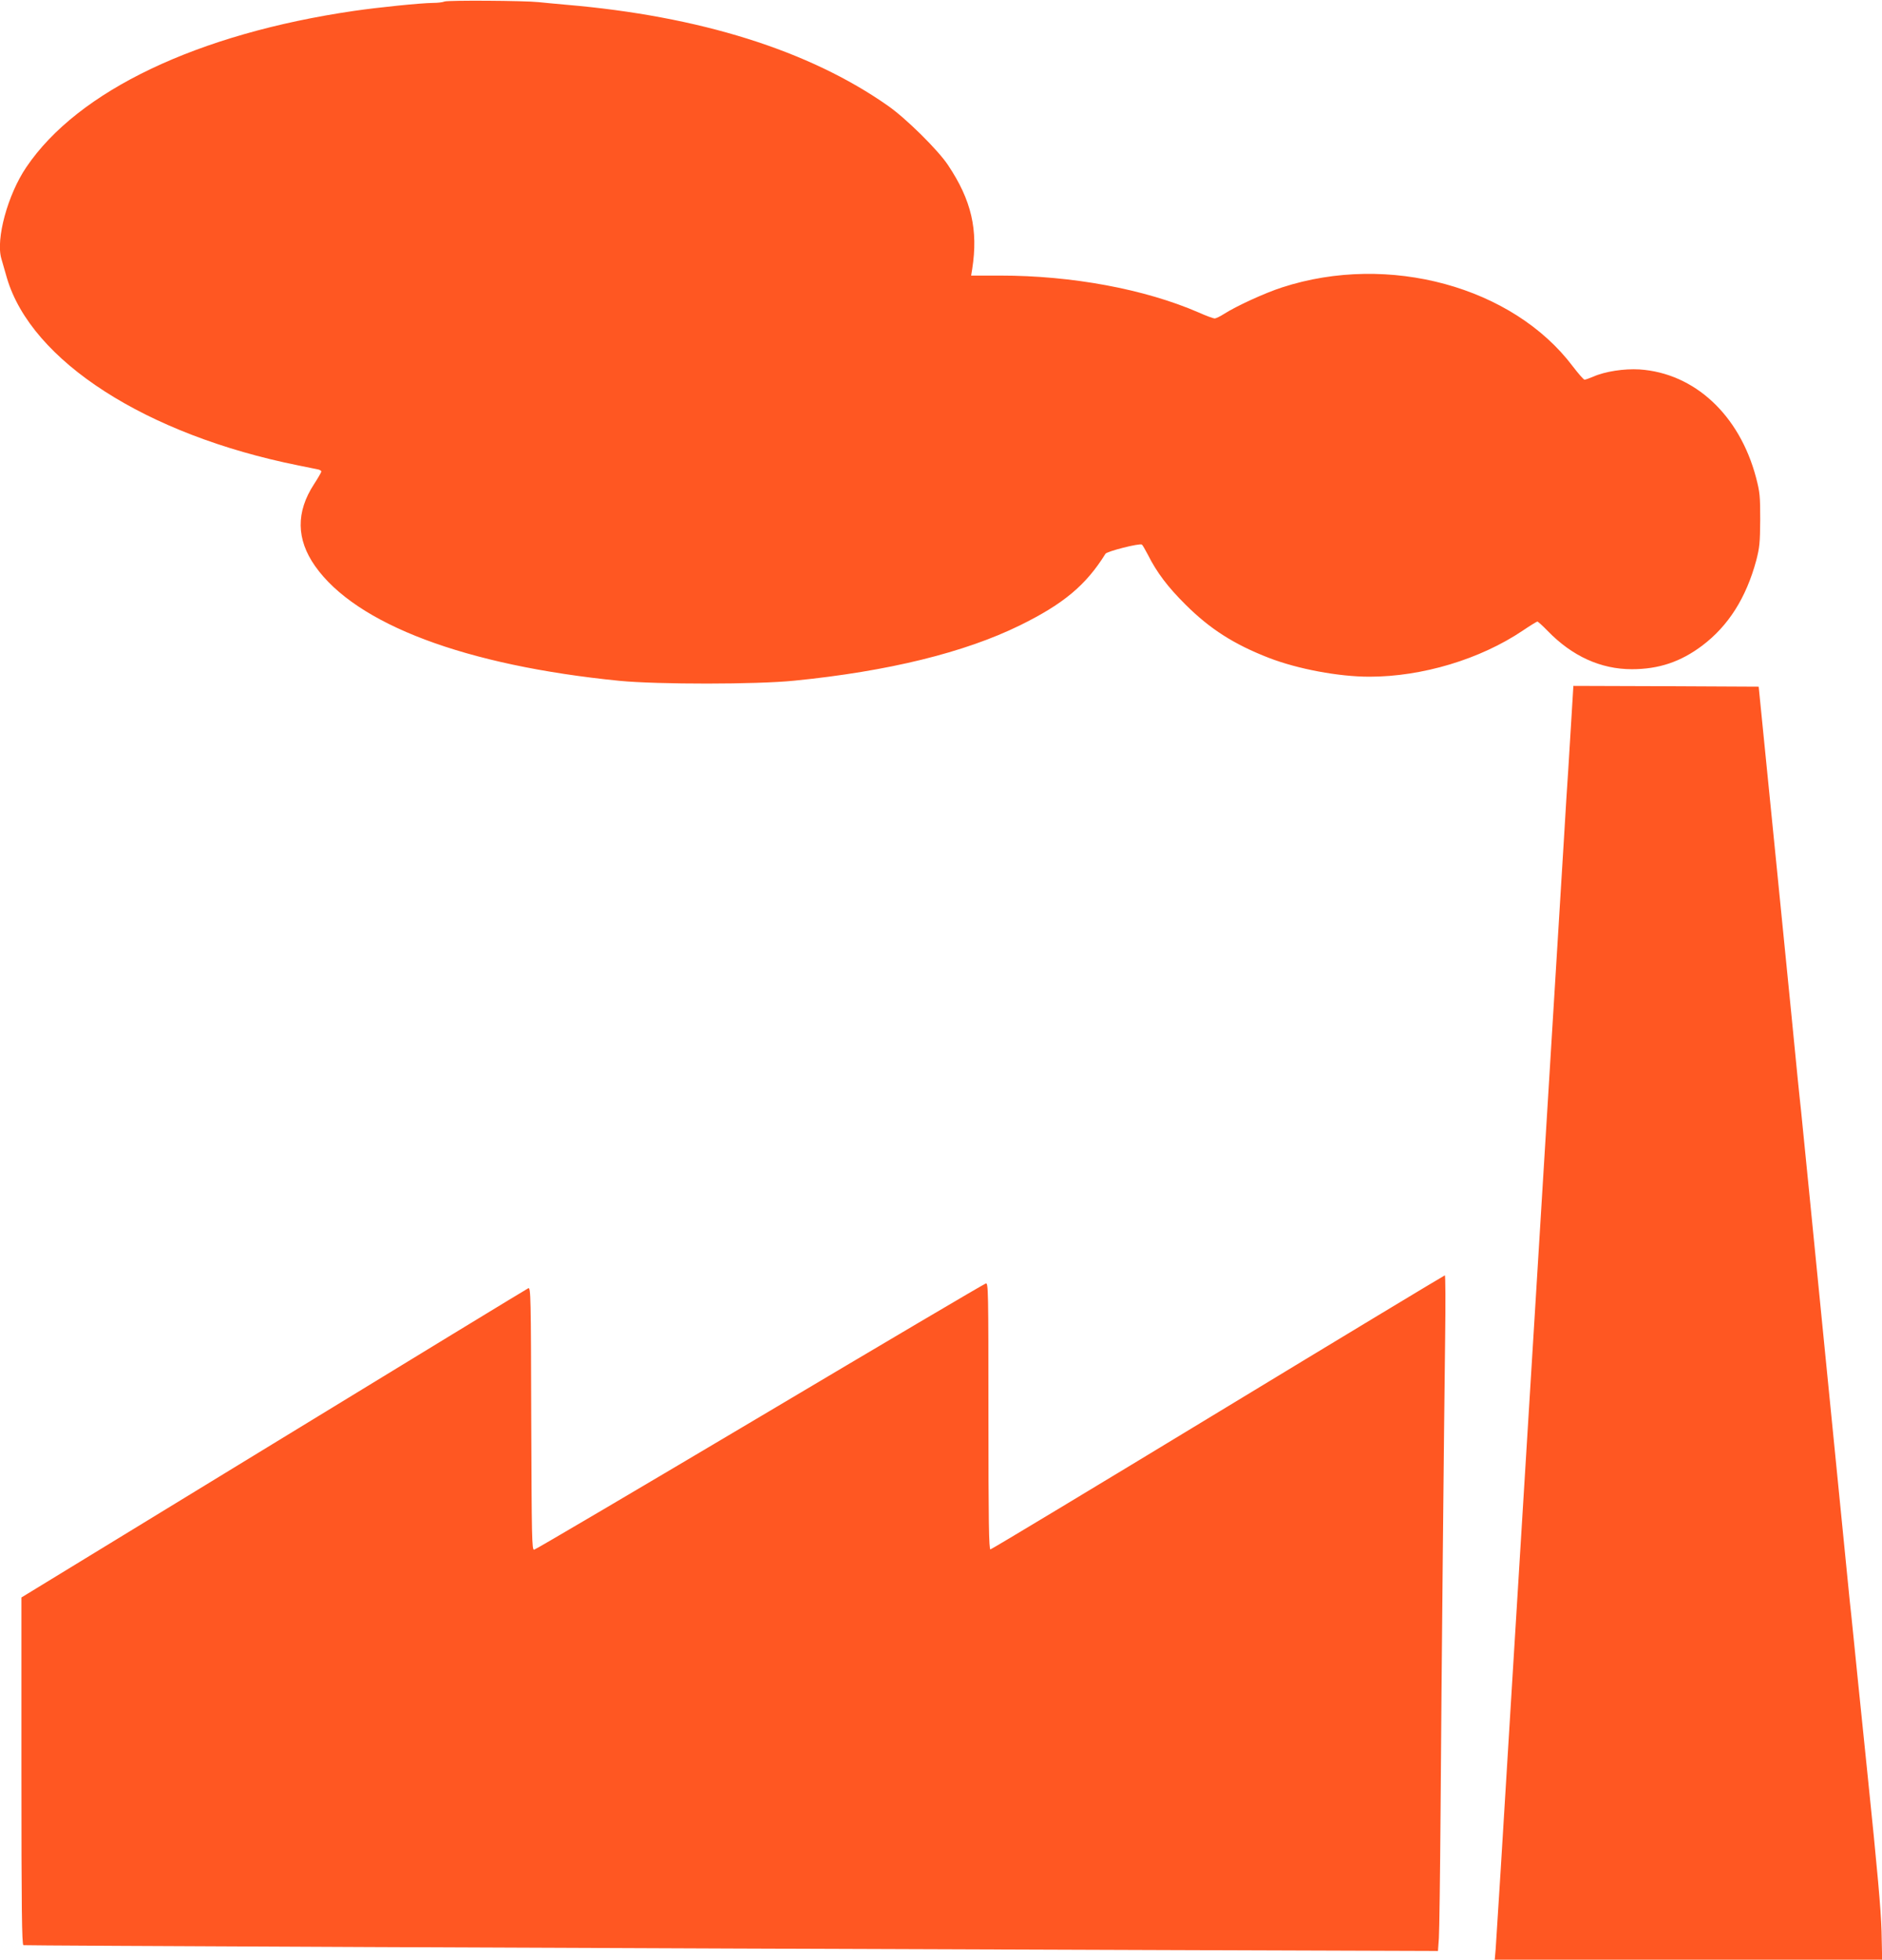 <?xml version="1.0" standalone="no"?>
<!DOCTYPE svg PUBLIC "-//W3C//DTD SVG 20010904//EN"
 "http://www.w3.org/TR/2001/REC-SVG-20010904/DTD/svg10.dtd">
<svg version="1.0" xmlns="http://www.w3.org/2000/svg"
 width="1230pt" height="1280pt" viewBox="0 0 1230 1280"
 preserveAspectRatio="xMidYMid meet">
<g transform="translate(0,1280) scale(0.1,-0.1)"
fill="#ff5722" stroke="none">
<path d="M2905 12790 c-11 -5 -45 -9 -75 -9 -83 -1 -357 -29 -515 -52 -1023
-149 -1805 -521 -2143 -1021 -121 -178 -201 -470 -163 -598 5 -19 22 -75 36
-125 160 -543 909 -1025 1905 -1225 58 -12 115 -23 128 -26 12 -2 22 -9 22
-14 0 -5 -22 -43 -48 -83 -118 -181 -116 -359 7 -534 268 -381 983 -650 1991
-750 250 -24 894 -24 1140 1 615 61 1114 184 1475 361 285 140 432 262 560
468 10 16 222 70 238 60 4 -2 21 -32 39 -66 58 -116 131 -212 247 -327 160
-159 317 -259 544 -347 189 -73 456 -123 657 -123 345 0 724 114 1002 301 49
33 91 59 96 59 4 0 35 -28 67 -61 160 -165 347 -250 550 -250 176 0 319 48
460 154 171 129 287 312 353 556 22 85 25 116 26 266 0 155 -2 179 -27 275
-108 410 -403 683 -762 707 -100 6 -226 -13 -304 -48 -24 -10 -49 -19 -55 -19
-6 0 -40 39 -76 86 -393 522 -1205 743 -1900 517 -110 -35 -302 -123 -381
-174 -25 -16 -52 -29 -61 -29 -8 0 -55 17 -104 39 -353 153 -828 241 -1297
241 l-190 0 7 43 c40 256 -5 449 -157 677 -65 99 -278 309 -395 390 -515 361
-1230 585 -2102 659 -69 6 -150 14 -180 17 -93 10 -594 13 -615 4z"/>
<path d="M10271 8123 c-7 -109 -16 -263 -21 -343 -6 -80 -19 -296 -30 -480
-19 -317 -33 -545 -80 -1302 -20 -325 -59 -955 -105 -1713 -14 -225 -32 -518
-40 -650 -8 -132 -60 -973 -115 -1870 -54 -896 -102 -1660 -105 -1697 l-6 -68
1266 0 1266 0 -4 187 c-4 140 -27 399 -90 1008 -46 451 -90 874 -96 940 -7 66
-16 161 -22 210 -5 50 -77 770 -159 1600 -82 831 -154 1551 -159 1600 -6 50
-15 144 -22 210 -6 66 -66 669 -133 1340 l-122 1220 -605 3 -606 2 -12 -197z"/>
<path d="M7960 3575 c-811 -492 -1481 -895 -1487 -895 -10 0 -13 181 -13 871
0 825 -1 871 -17 866 -10 -2 -674 -394 -1477 -871 -802 -476 -1466 -867 -1475
-868 -15 -3 -16 71 -19 856 -2 794 -3 858 -19 852 -9 -4 -758 -460 -1665
-1014 l-1648 -1006 0 -1134 c0 -897 3 -1133 13 -1137 11 -3 3533 -19 7478 -32
l1767 -6 6 84 c3 46 8 415 11 819 6 899 23 2562 30 3108 3 221 2 402 -2 402
-5 -1 -672 -403 -1483 -895z"/>
</g>
</svg>
